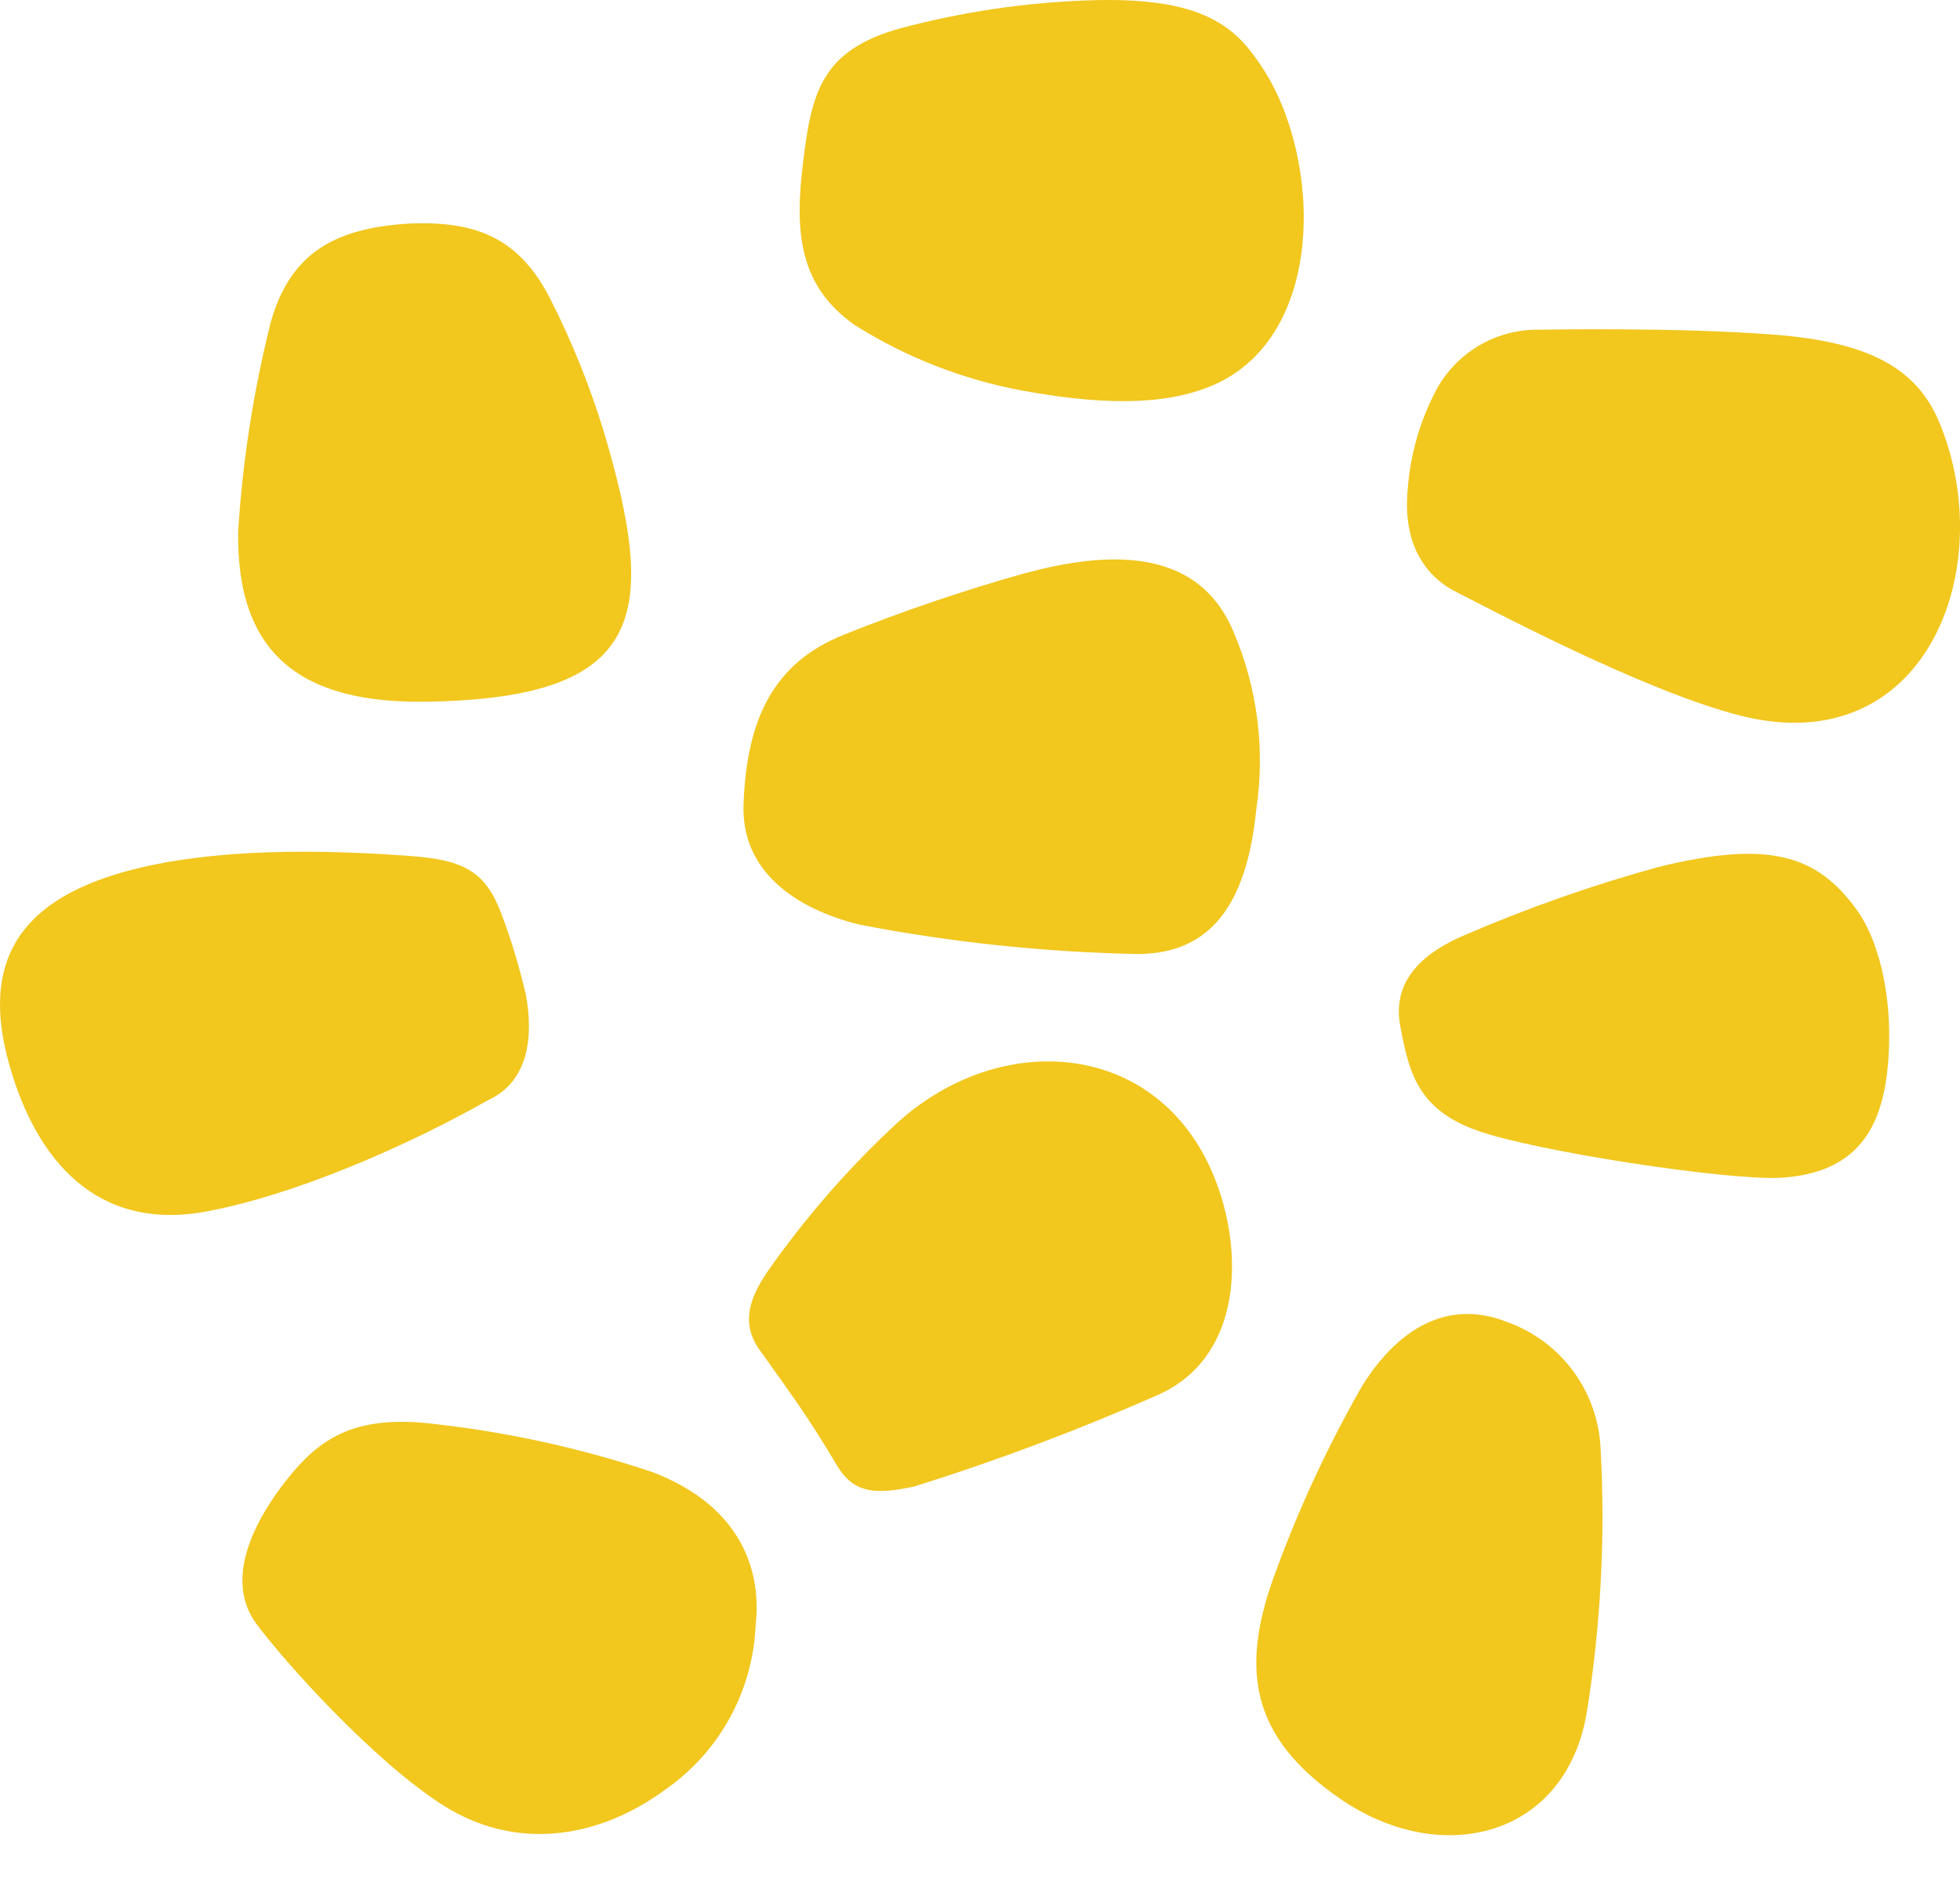 <svg width="31" height="30" viewBox="0 0 31 30" fill="none" xmlns="http://www.w3.org/2000/svg">
<path fill-rule="evenodd" clip-rule="evenodd" d="M12.146 20.107C12.744 19.254 13.432 18.466 14.197 17.759C15.855 16.261 18.332 16.47 19.203 18.618C19.681 19.792 19.652 21.453 18.343 22.055C17.077 22.615 15.779 23.104 14.457 23.518C13.847 23.647 13.507 23.632 13.237 23.183C12.754 22.369 12.496 22.037 12 21.336C11.708 20.909 11.874 20.505 12.146 20.107Z" fill="#F2C71E"/>
<path fill-rule="evenodd" clip-rule="evenodd" d="M6.702 22.51C7.93 22.635 9.14 22.895 10.31 23.286C11.762 23.838 12.046 24.895 11.951 25.717C11.929 26.225 11.791 26.721 11.548 27.168C11.305 27.615 10.963 28 10.548 28.294C9.443 29.116 8.134 29.274 7.014 28.564C5.895 27.853 4.489 26.273 4.062 25.7C3.515 24.967 4.062 24.002 4.554 23.386C5.047 22.77 5.58 22.412 6.702 22.51Z" fill="#F2C71E"/>
<path fill-rule="evenodd" clip-rule="evenodd" d="M20.193 24.823C20.564 23.817 21.018 22.844 21.551 21.914C22.278 20.768 23.128 20.628 23.842 20.917C24.259 21.067 24.622 21.338 24.884 21.695C25.147 22.052 25.297 22.479 25.316 22.922C25.392 24.305 25.32 25.692 25.102 27.06C24.787 29.065 22.796 29.574 21.175 28.443C19.787 27.475 19.589 26.407 20.193 24.823Z" fill="#F2C71E"/>
<path fill-rule="evenodd" clip-rule="evenodd" d="M8.71 4.741C9.045 5.404 9.324 6.095 9.543 6.805C10.419 9.741 10.222 11.046 6.748 11.101C4.792 11.132 3.736 10.376 3.767 8.406C3.837 7.293 4.009 6.189 4.28 5.107C4.598 3.962 5.348 3.598 6.513 3.535C7.579 3.498 8.232 3.798 8.71 4.741Z" fill="#F2C71E"/>
<path fill-rule="evenodd" clip-rule="evenodd" d="M14.251 0.445C15.207 0.191 16.187 0.044 17.175 0.007C19.042 -0.065 19.546 0.428 19.967 1.072C20.907 2.504 20.984 5.319 19.183 6.095C18.363 6.45 17.287 6.382 16.178 6.181C15.234 6.007 14.331 5.654 13.518 5.142C12.636 4.52 12.562 3.67 12.705 2.541C12.837 1.493 12.974 0.794 14.251 0.445Z" fill="#F2C71E"/>
<path fill-rule="evenodd" clip-rule="evenodd" d="M13.355 10.038C14.284 9.666 15.232 9.344 16.195 9.073C17.45 8.732 18.936 8.612 19.512 10.001C19.888 10.884 20.012 11.853 19.87 12.802C19.718 14.331 19.134 15.093 17.983 15.093C16.511 15.063 15.044 14.908 13.598 14.629C12.59 14.38 11.72 13.793 11.76 12.719C11.811 11.39 12.221 10.488 13.355 10.038Z" fill="#F2C71E"/>
<path fill-rule="evenodd" clip-rule="evenodd" d="M23.163 14.795C24.163 14.363 25.191 14.001 26.242 13.713C27.96 13.295 28.733 13.512 29.369 14.397C29.75 14.927 29.964 15.915 29.85 16.943C29.747 17.874 29.349 18.564 28.157 18.633C27.344 18.678 24.297 18.22 23.361 17.885C22.424 17.55 22.284 16.969 22.146 16.227C22.009 15.485 22.553 15.053 23.163 14.795Z" fill="#F2C71E"/>
<path fill-rule="evenodd" clip-rule="evenodd" d="M7.722 17.404C6.442 18.128 4.669 18.907 3.252 19.168C1.533 19.483 0.571 18.357 0.145 16.837C-0.311 15.21 0.313 14.259 1.963 13.793C3.366 13.403 5.139 13.441 6.508 13.544C7.344 13.607 7.69 13.793 7.94 14.483C8.093 14.893 8.219 15.313 8.318 15.74C8.432 16.364 8.381 17.1 7.722 17.404Z" fill="#F2C71E"/>
<path fill-rule="evenodd" clip-rule="evenodd" d="M24.357 5.216C24.357 5.216 26.525 5.173 28.08 5.296C29.635 5.419 30.345 5.869 30.686 6.714C31.617 9.005 30.454 12.055 27.536 11.324C25.995 10.938 23.469 9.583 23.037 9.368C22.605 9.154 22.178 8.672 22.264 7.748C22.304 7.202 22.455 6.67 22.708 6.184C22.866 5.885 23.104 5.637 23.395 5.466C23.686 5.295 24.02 5.208 24.357 5.216Z" fill="#F2C71E"/>
</svg>
